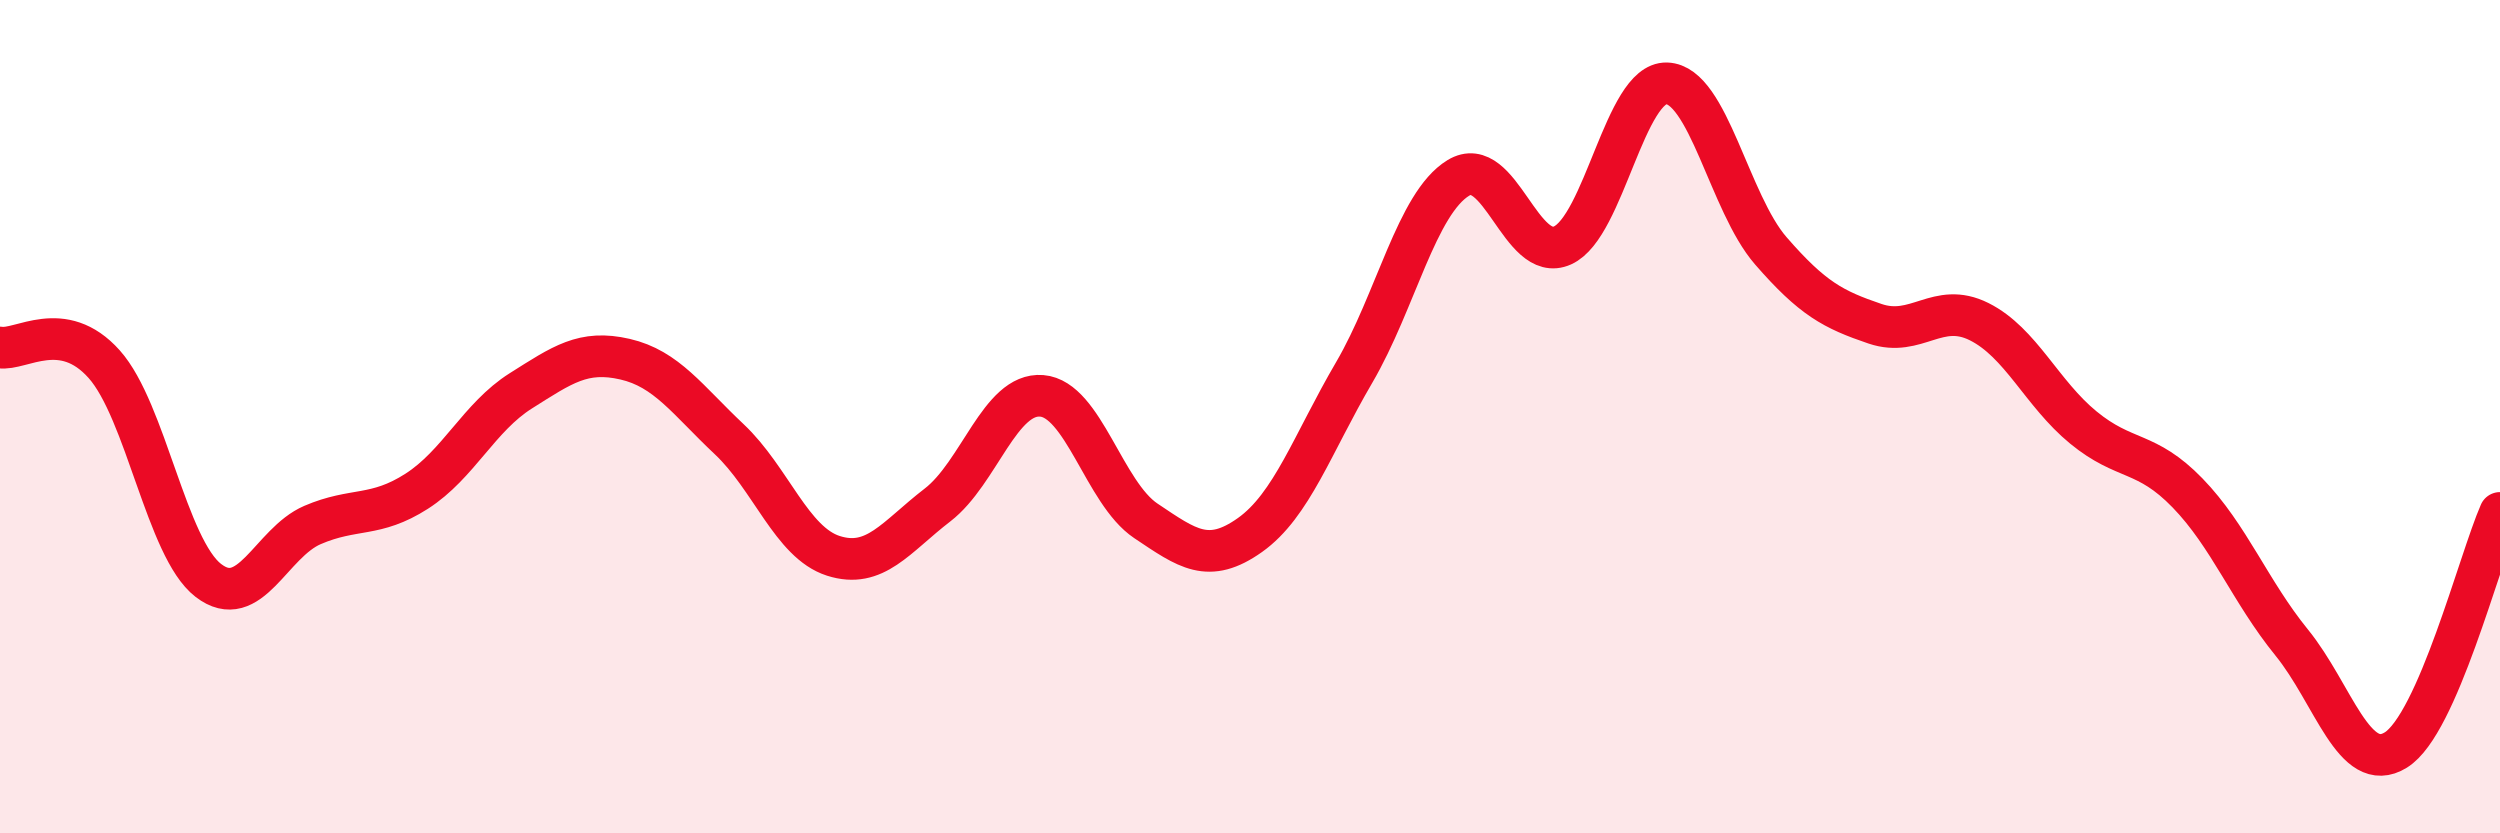 
    <svg width="60" height="20" viewBox="0 0 60 20" xmlns="http://www.w3.org/2000/svg">
      <path
        d="M 0,8.34 C 0.5,8.42 1.5,7.62 2.5,8.74 C 3.5,9.86 4,13.16 5,13.93 C 6,14.7 6.5,13.03 7.5,12.6 C 8.5,12.17 9,12.43 10,11.79 C 11,11.15 11.5,10.01 12.5,9.38 C 13.5,8.75 14,8.39 15,8.62 C 16,8.85 16.5,9.6 17.5,10.54 C 18.5,11.48 19,13.02 20,13.34 C 21,13.66 21.5,12.89 22.5,12.12 C 23.5,11.35 24,9.42 25,9.5 C 26,9.58 26.5,11.83 27.5,12.5 C 28.5,13.17 29,13.55 30,12.84 C 31,12.13 31.5,10.65 32.5,8.94 C 33.5,7.23 34,4.88 35,4.27 C 36,3.66 36.5,6.34 37.5,5.89 C 38.5,5.44 39,1.97 40,2 C 41,2.03 41.5,4.87 42.5,6.02 C 43.5,7.17 44,7.43 45,7.77 C 46,8.11 46.5,7.22 47.5,7.72 C 48.5,8.22 49,9.44 50,10.26 C 51,11.08 51.5,10.8 52.5,11.83 C 53.5,12.86 54,14.19 55,15.42 C 56,16.65 56.5,18.62 57.5,18 C 58.5,17.38 59.5,13.45 60,12.31L60 20L0 20Z"
        fill="#EB0A25"
        opacity="0.1"
        stroke-linecap="round"
        stroke-linejoin="round"
      />
      <path
        d="M 0,8.34 C 0.5,8.42 1.5,7.62 2.5,8.74 C 3.5,9.86 4,13.16 5,13.93 C 6,14.7 6.5,13.03 7.5,12.6 C 8.5,12.17 9,12.43 10,11.79 C 11,11.15 11.5,10.01 12.5,9.38 C 13.5,8.75 14,8.39 15,8.62 C 16,8.85 16.5,9.6 17.5,10.54 C 18.5,11.48 19,13.02 20,13.34 C 21,13.66 21.5,12.89 22.5,12.12 C 23.5,11.35 24,9.42 25,9.5 C 26,9.58 26.5,11.83 27.5,12.5 C 28.5,13.17 29,13.55 30,12.84 C 31,12.13 31.5,10.65 32.5,8.94 C 33.5,7.23 34,4.88 35,4.27 C 36,3.66 36.5,6.34 37.5,5.89 C 38.5,5.44 39,1.97 40,2 C 41,2.03 41.5,4.87 42.5,6.02 C 43.5,7.17 44,7.43 45,7.77 C 46,8.11 46.5,7.22 47.5,7.72 C 48.5,8.22 49,9.44 50,10.26 C 51,11.08 51.5,10.8 52.5,11.83 C 53.5,12.86 54,14.19 55,15.42 C 56,16.65 56.5,18.62 57.5,18 C 58.5,17.38 59.5,13.45 60,12.31"
        stroke="#EB0A25"
        stroke-width="1"
        fill="none"
        stroke-linecap="round"
        stroke-linejoin="round"
      />
    </svg>
  